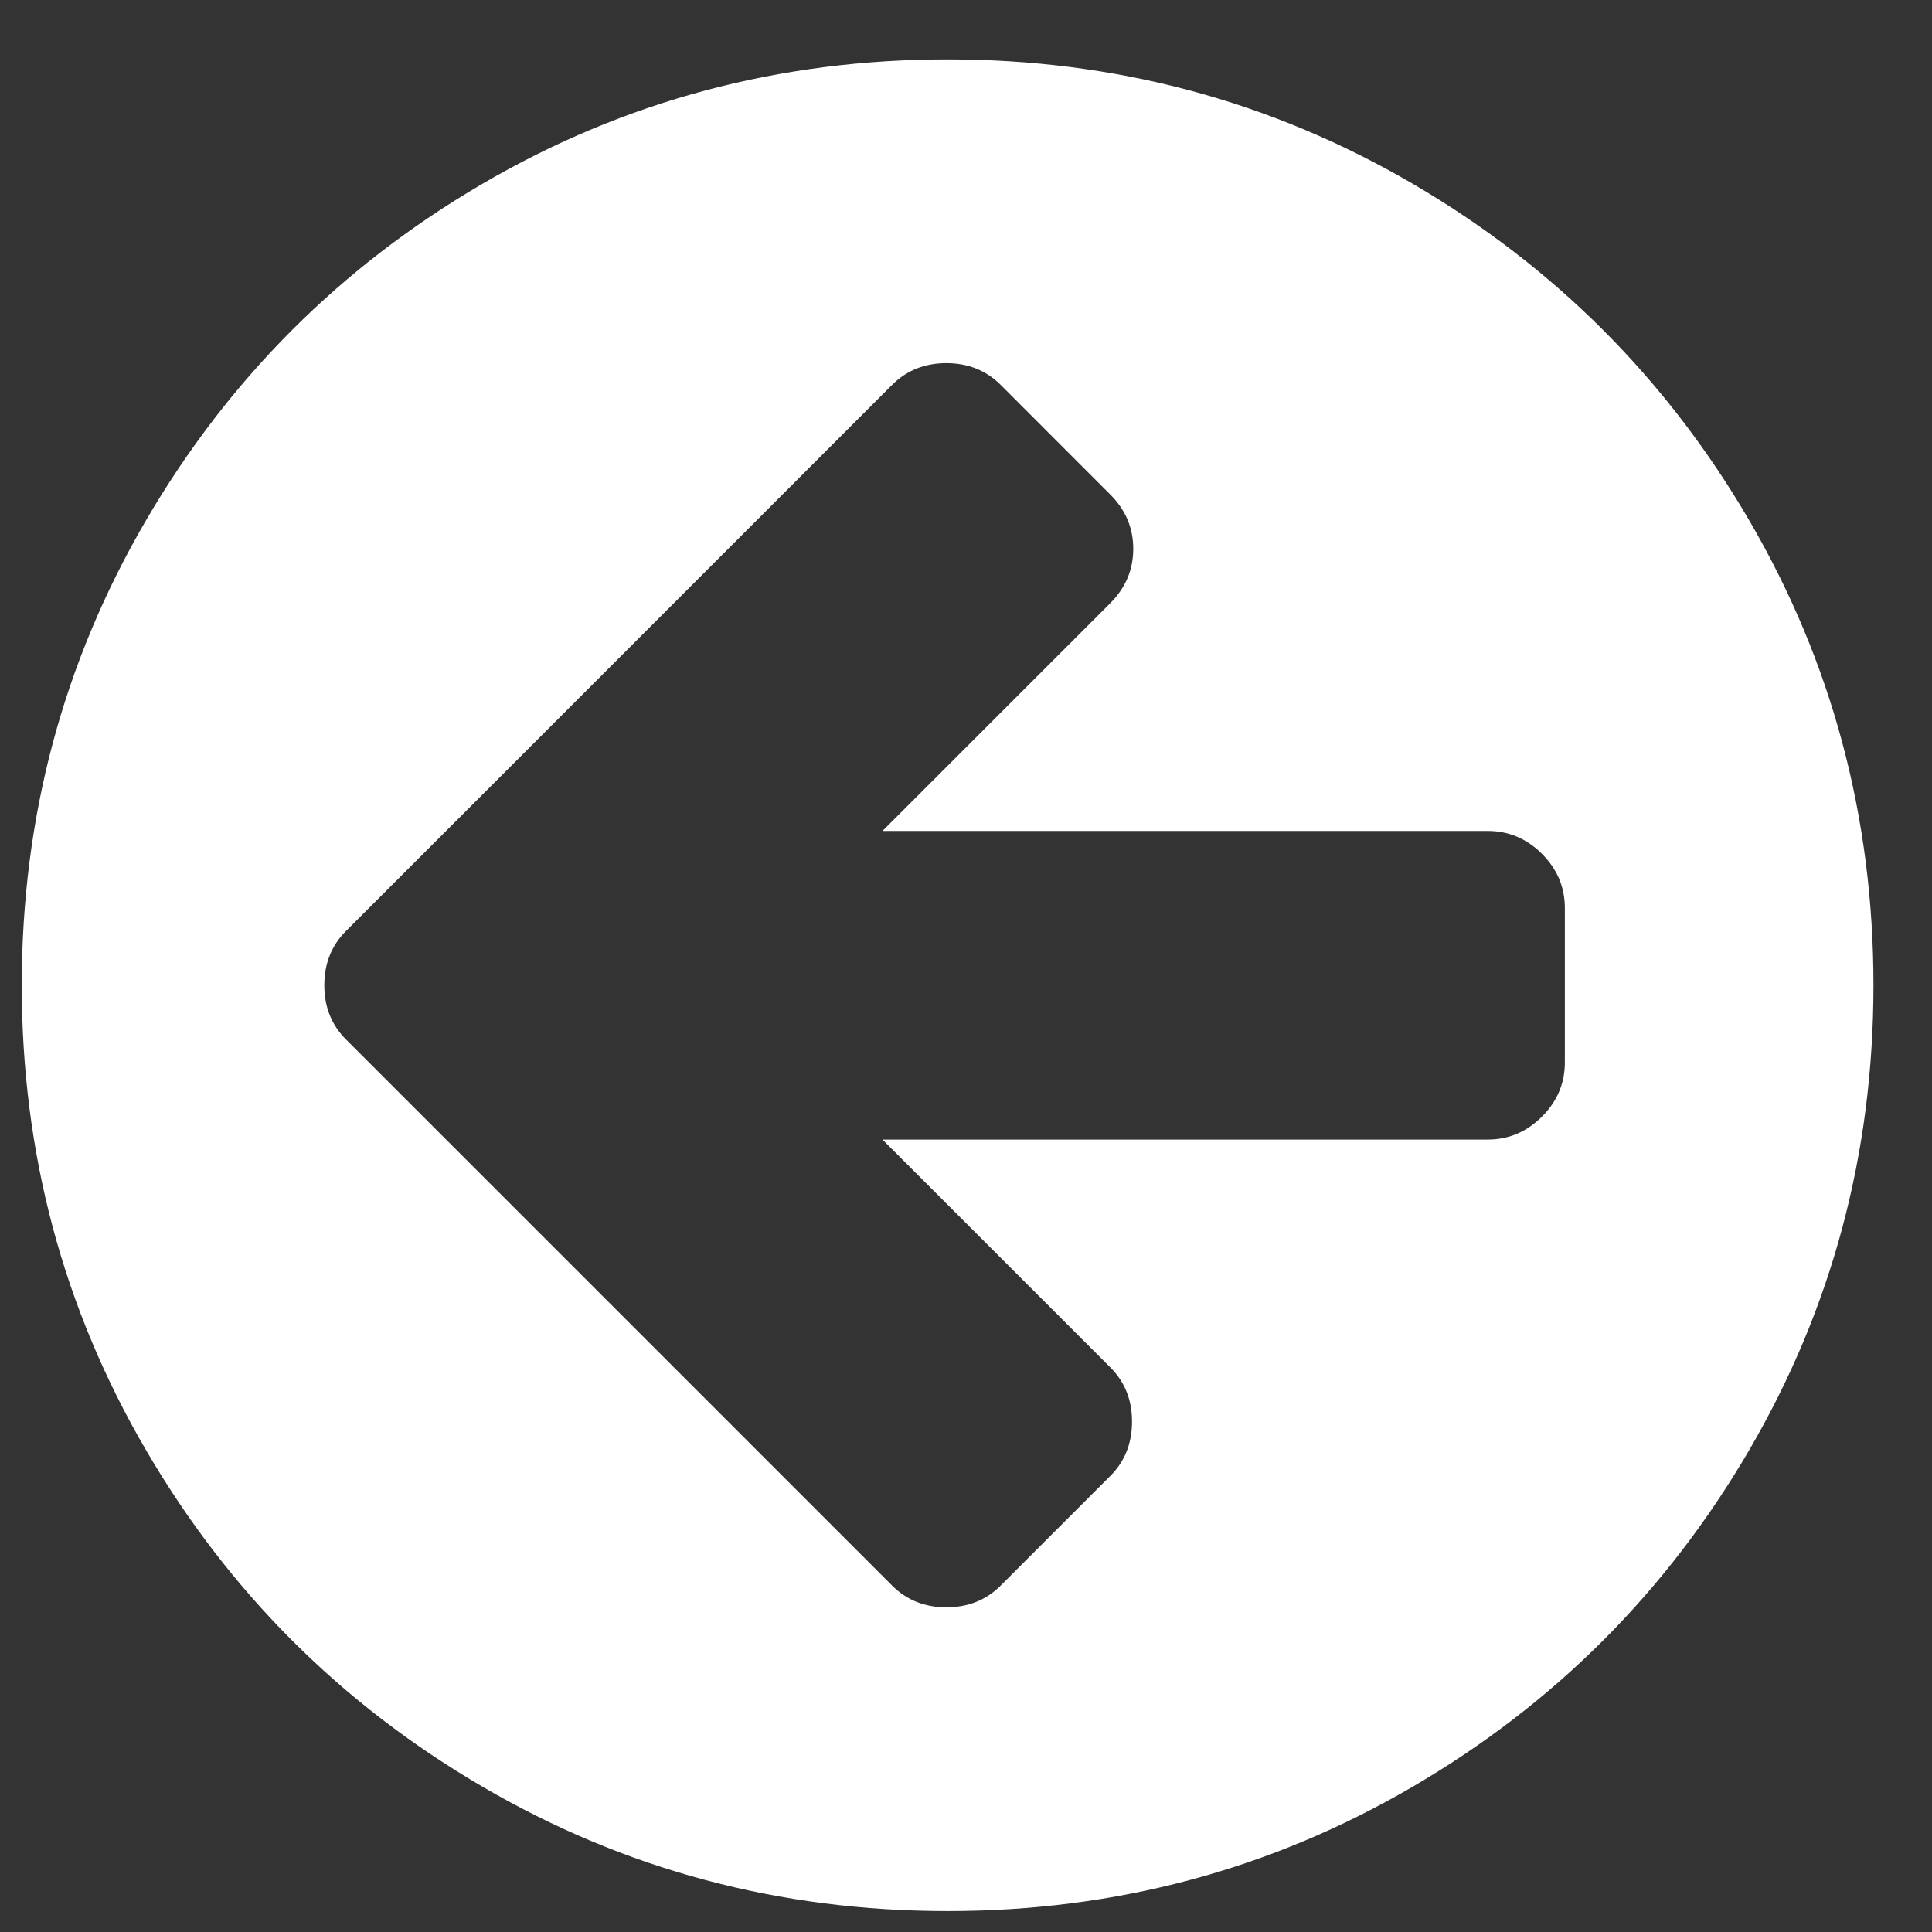 <svg width="30" height="30" viewBox="0 0 30 30" fill="none" xmlns="http://www.w3.org/2000/svg">
<rect x="0" y="0" width="30" height="30" fill="#333333" stroke="none"/>
<path d="M5.036 15.299C5.036 15.636 5.148 15.916 5.373 16.141L7.077 17.845L13.853 24.621C14.078 24.846 14.358 24.958 14.695 24.958C15.032 24.958 15.313 24.846 15.538 24.621L17.241 22.918C17.466 22.693 17.578 22.412 17.578 22.075C17.578 21.738 17.466 21.457 17.241 21.233L13.703 17.695H23.101C23.425 17.695 23.706 17.576 23.943 17.339C24.18 17.102 24.299 16.821 24.299 16.497V14.101C24.299 13.776 24.18 13.495 23.943 13.258C23.706 13.021 23.425 12.903 23.101 12.903H13.703L17.241 9.365C17.478 9.127 17.597 8.847 17.597 8.522C17.597 8.198 17.478 7.917 17.241 7.68L15.538 5.976C15.313 5.752 15.032 5.639 14.695 5.639C14.358 5.639 14.078 5.752 13.853 5.976L7.077 12.753L5.373 14.456C5.148 14.681 5.036 14.962 5.036 15.299ZM0.338 15.299C0.338 12.69 0.98 10.285 2.266 8.082C3.551 5.88 5.295 4.136 7.498 2.85C9.7 1.565 12.106 0.922 14.714 0.922C17.322 0.922 19.728 1.565 21.931 2.85C24.133 4.136 25.877 5.88 27.163 8.082C28.448 10.285 29.091 12.69 29.091 15.299C29.091 17.907 28.448 20.312 27.163 22.515C25.877 24.718 24.133 26.462 21.931 27.747C19.728 29.033 17.322 29.675 14.714 29.675C12.106 29.675 9.7 29.033 7.498 27.747C5.295 26.462 3.551 24.718 2.266 22.515C0.98 20.312 0.338 17.907 0.338 15.299Z" fill="white"/>
</svg>
